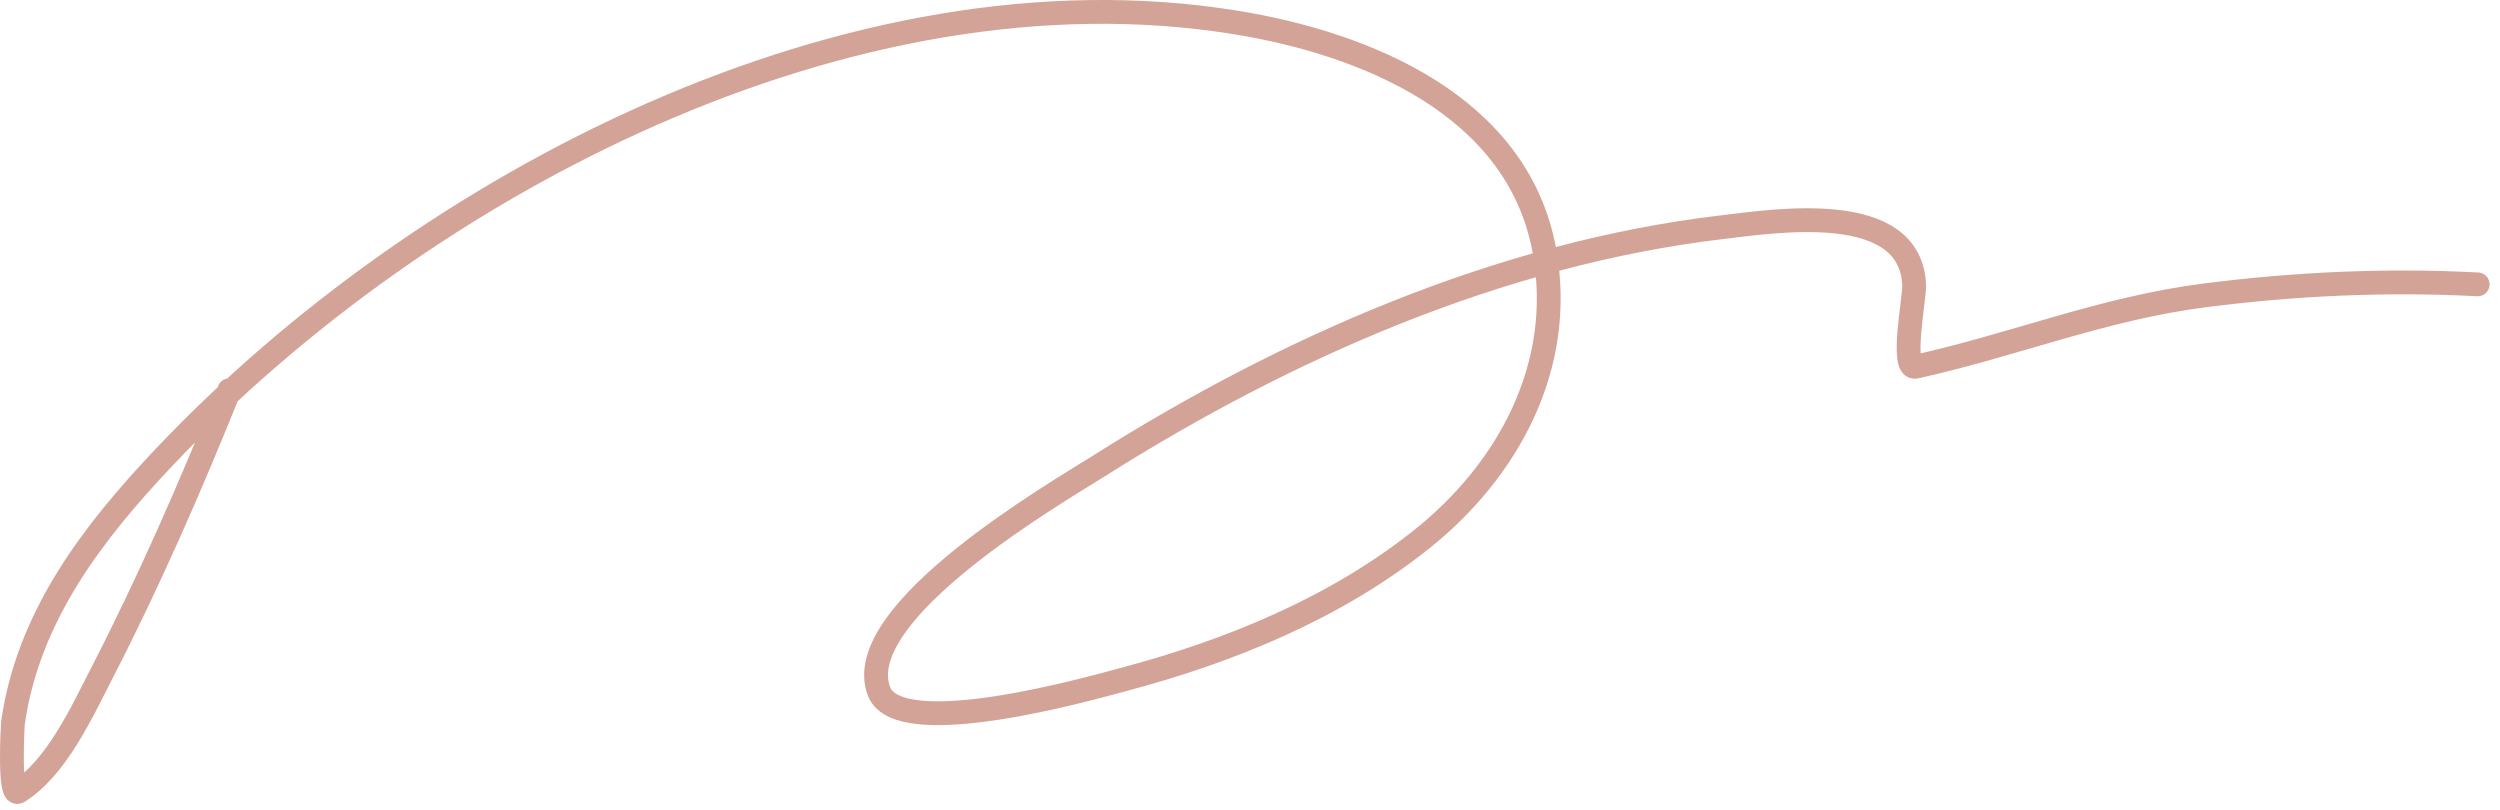 <?xml version="1.0" encoding="UTF-8"?> <svg xmlns="http://www.w3.org/2000/svg" width="210" height="68" viewBox="0 0 210 68" fill="none"><path d="M19.256 32.783C15.991 40.904 12.471 48.951 8.459 56.734C6.881 59.795 4.754 64.495 1.54 66.504C0.714 67.02 1.081 60.781 1.083 60.764C2.347 51.802 7.766 44.759 13.857 38.334C35.576 15.423 71.402 -3.33 103.729 1.875C114.648 3.634 127.509 8.823 129.733 21.074C131.476 30.677 126.743 39.453 119.43 45.291C112.172 51.085 103.287 54.713 94.377 57.076C92.058 57.691 75.553 62.443 73.848 58.102C71.246 51.48 88.969 41.253 92.324 39.132C107.999 29.221 125.999 21.303 144.559 19.097C149.167 18.549 160.542 16.746 160.792 24.001C160.825 24.942 159.646 31.084 160.907 30.806C169.179 28.981 176.671 25.89 185.275 24.8C192.874 23.837 200.481 23.485 208.124 23.887" stroke="#D3A398" stroke-width="2" stroke-linecap="round"></path></svg> 